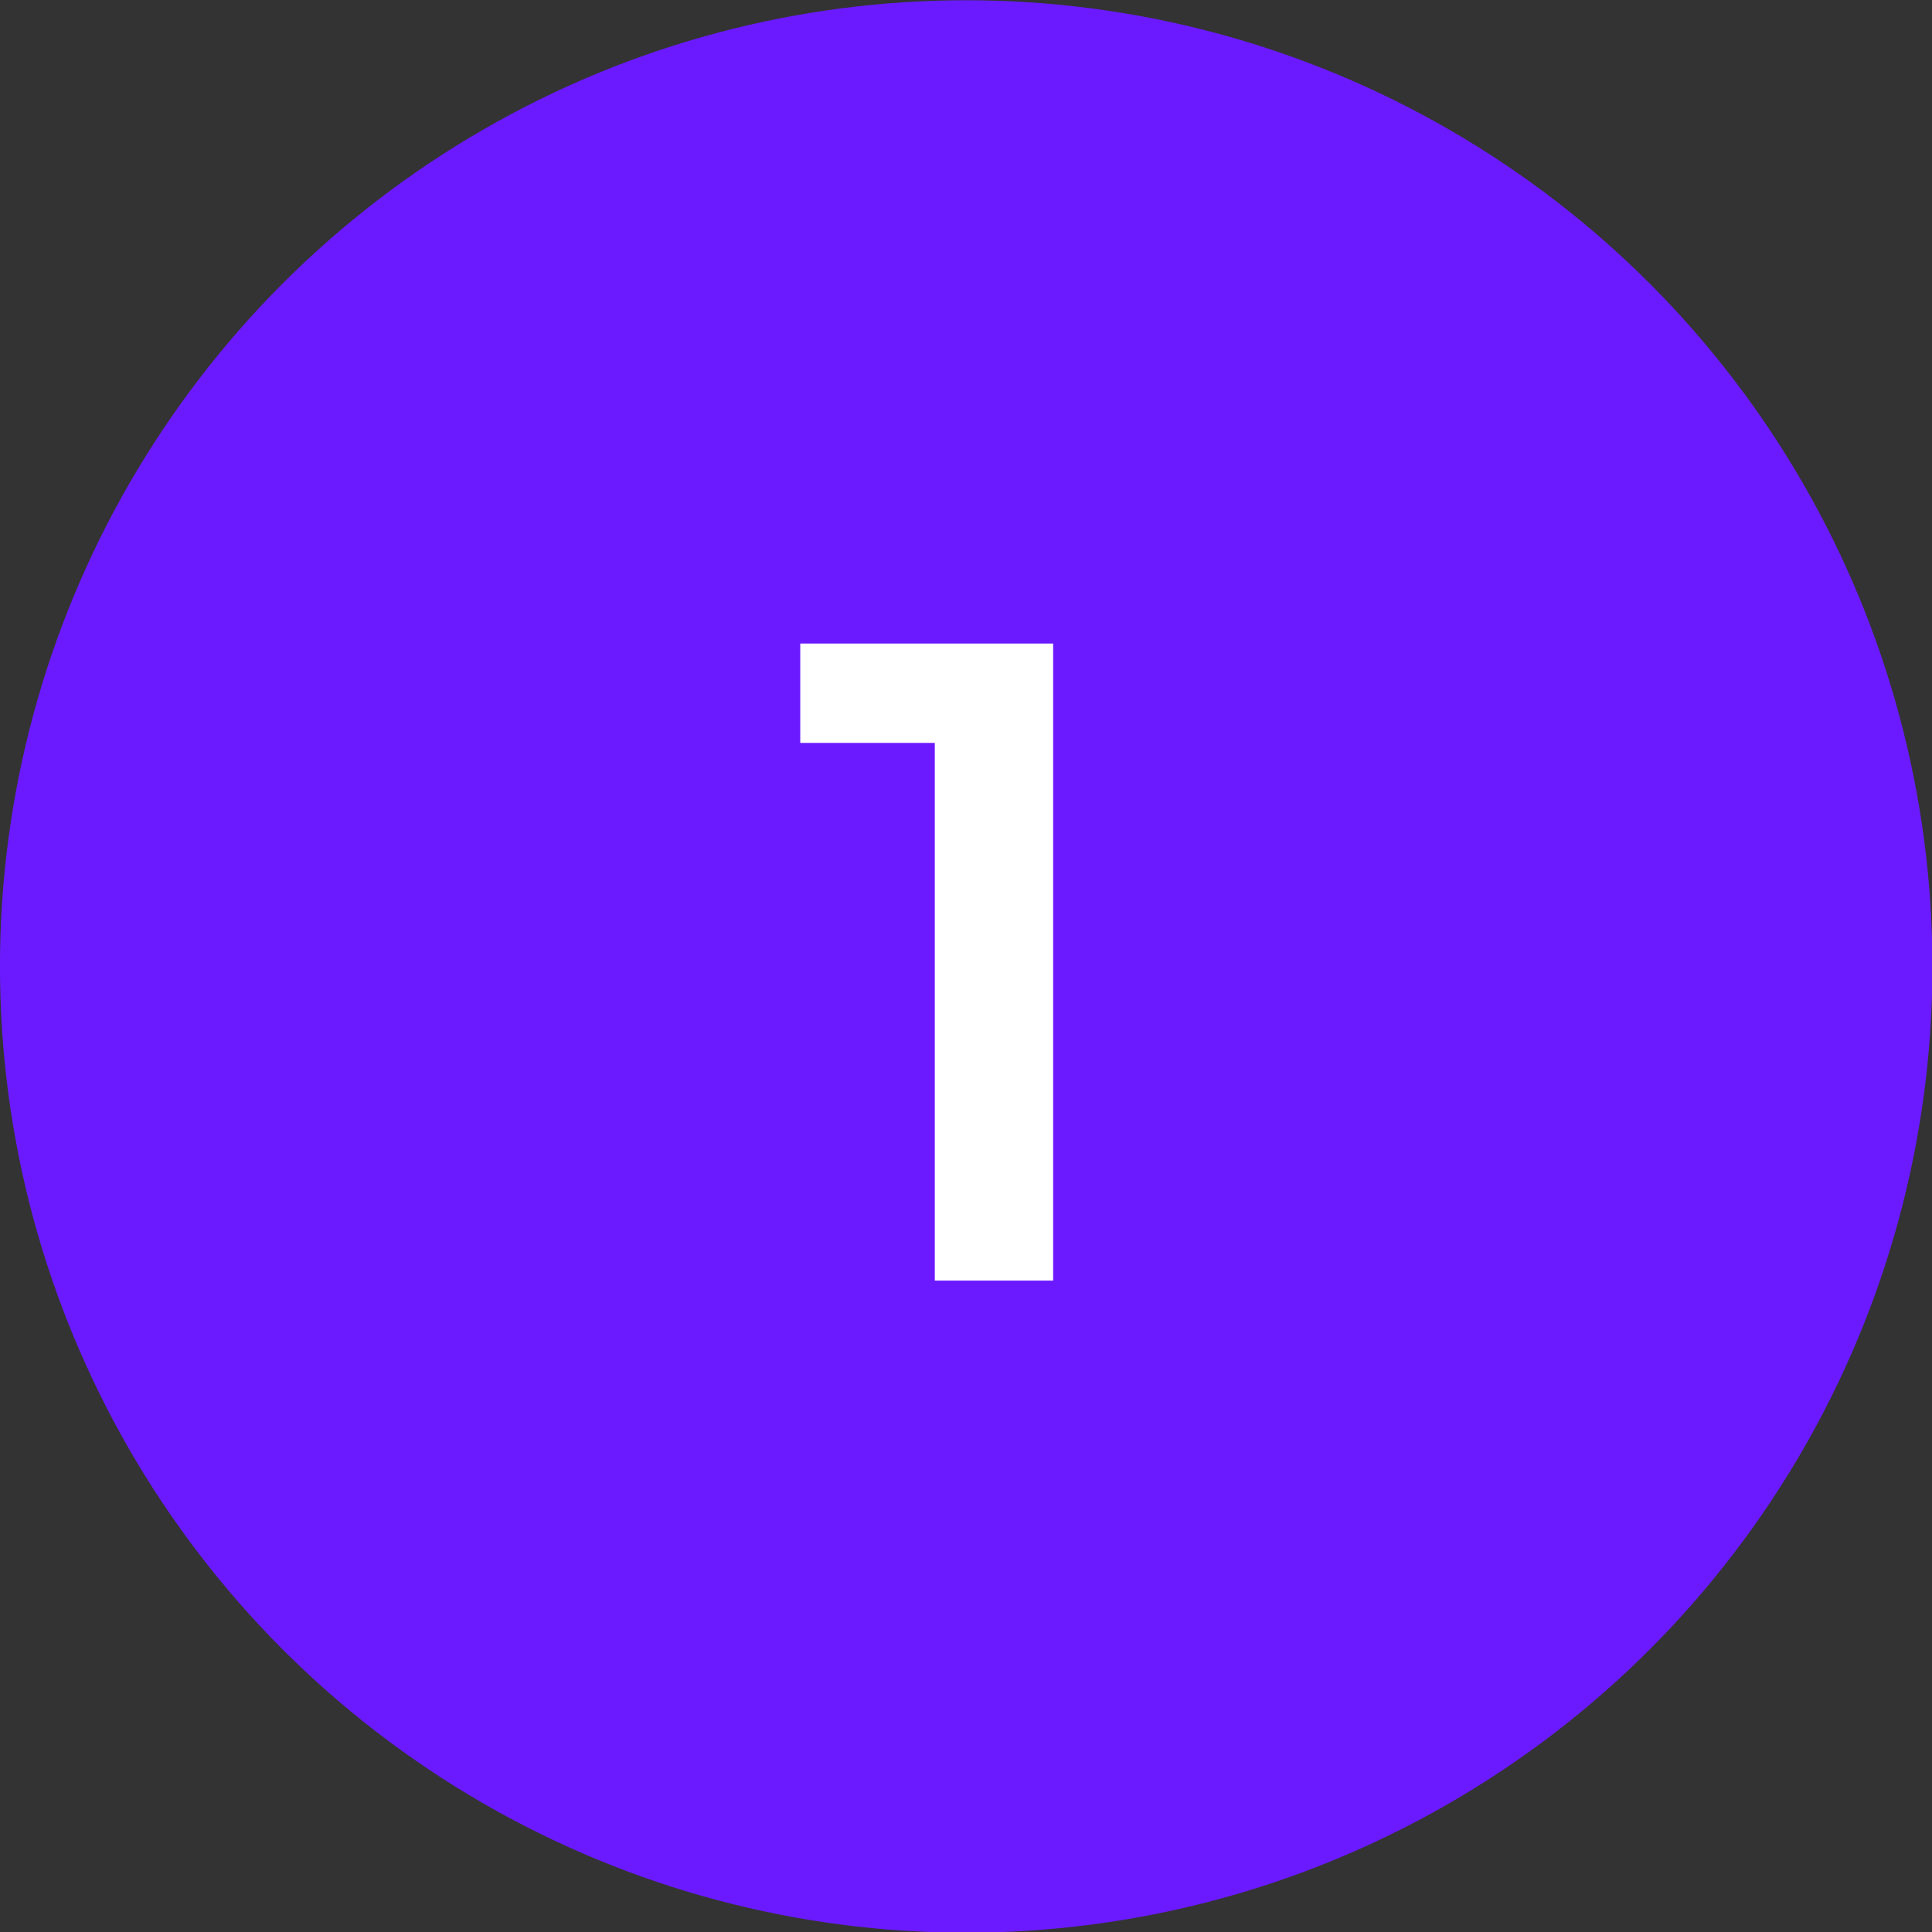 <?xml version="1.0" encoding="UTF-8"?><svg id="Layer_1" xmlns="http://www.w3.org/2000/svg" viewBox="0 0 41.79 41.79"><rect x="0" y="0" width="41.79" height="41.79" fill="#333333" stroke="none"/><defs><style>.cls-1{fill:#fff;}.cls-2{fill:#6b1aff;}</style></defs><circle class="cls-2" cx="20.9" cy="20.9" r="20.9" transform="translate(-.33 .34) rotate(-.91)"/><path class="cls-1" d="M22.78,13.92v13.78h-2.56v-11.63h-2.91v-2.15h5.47Z"/></svg>